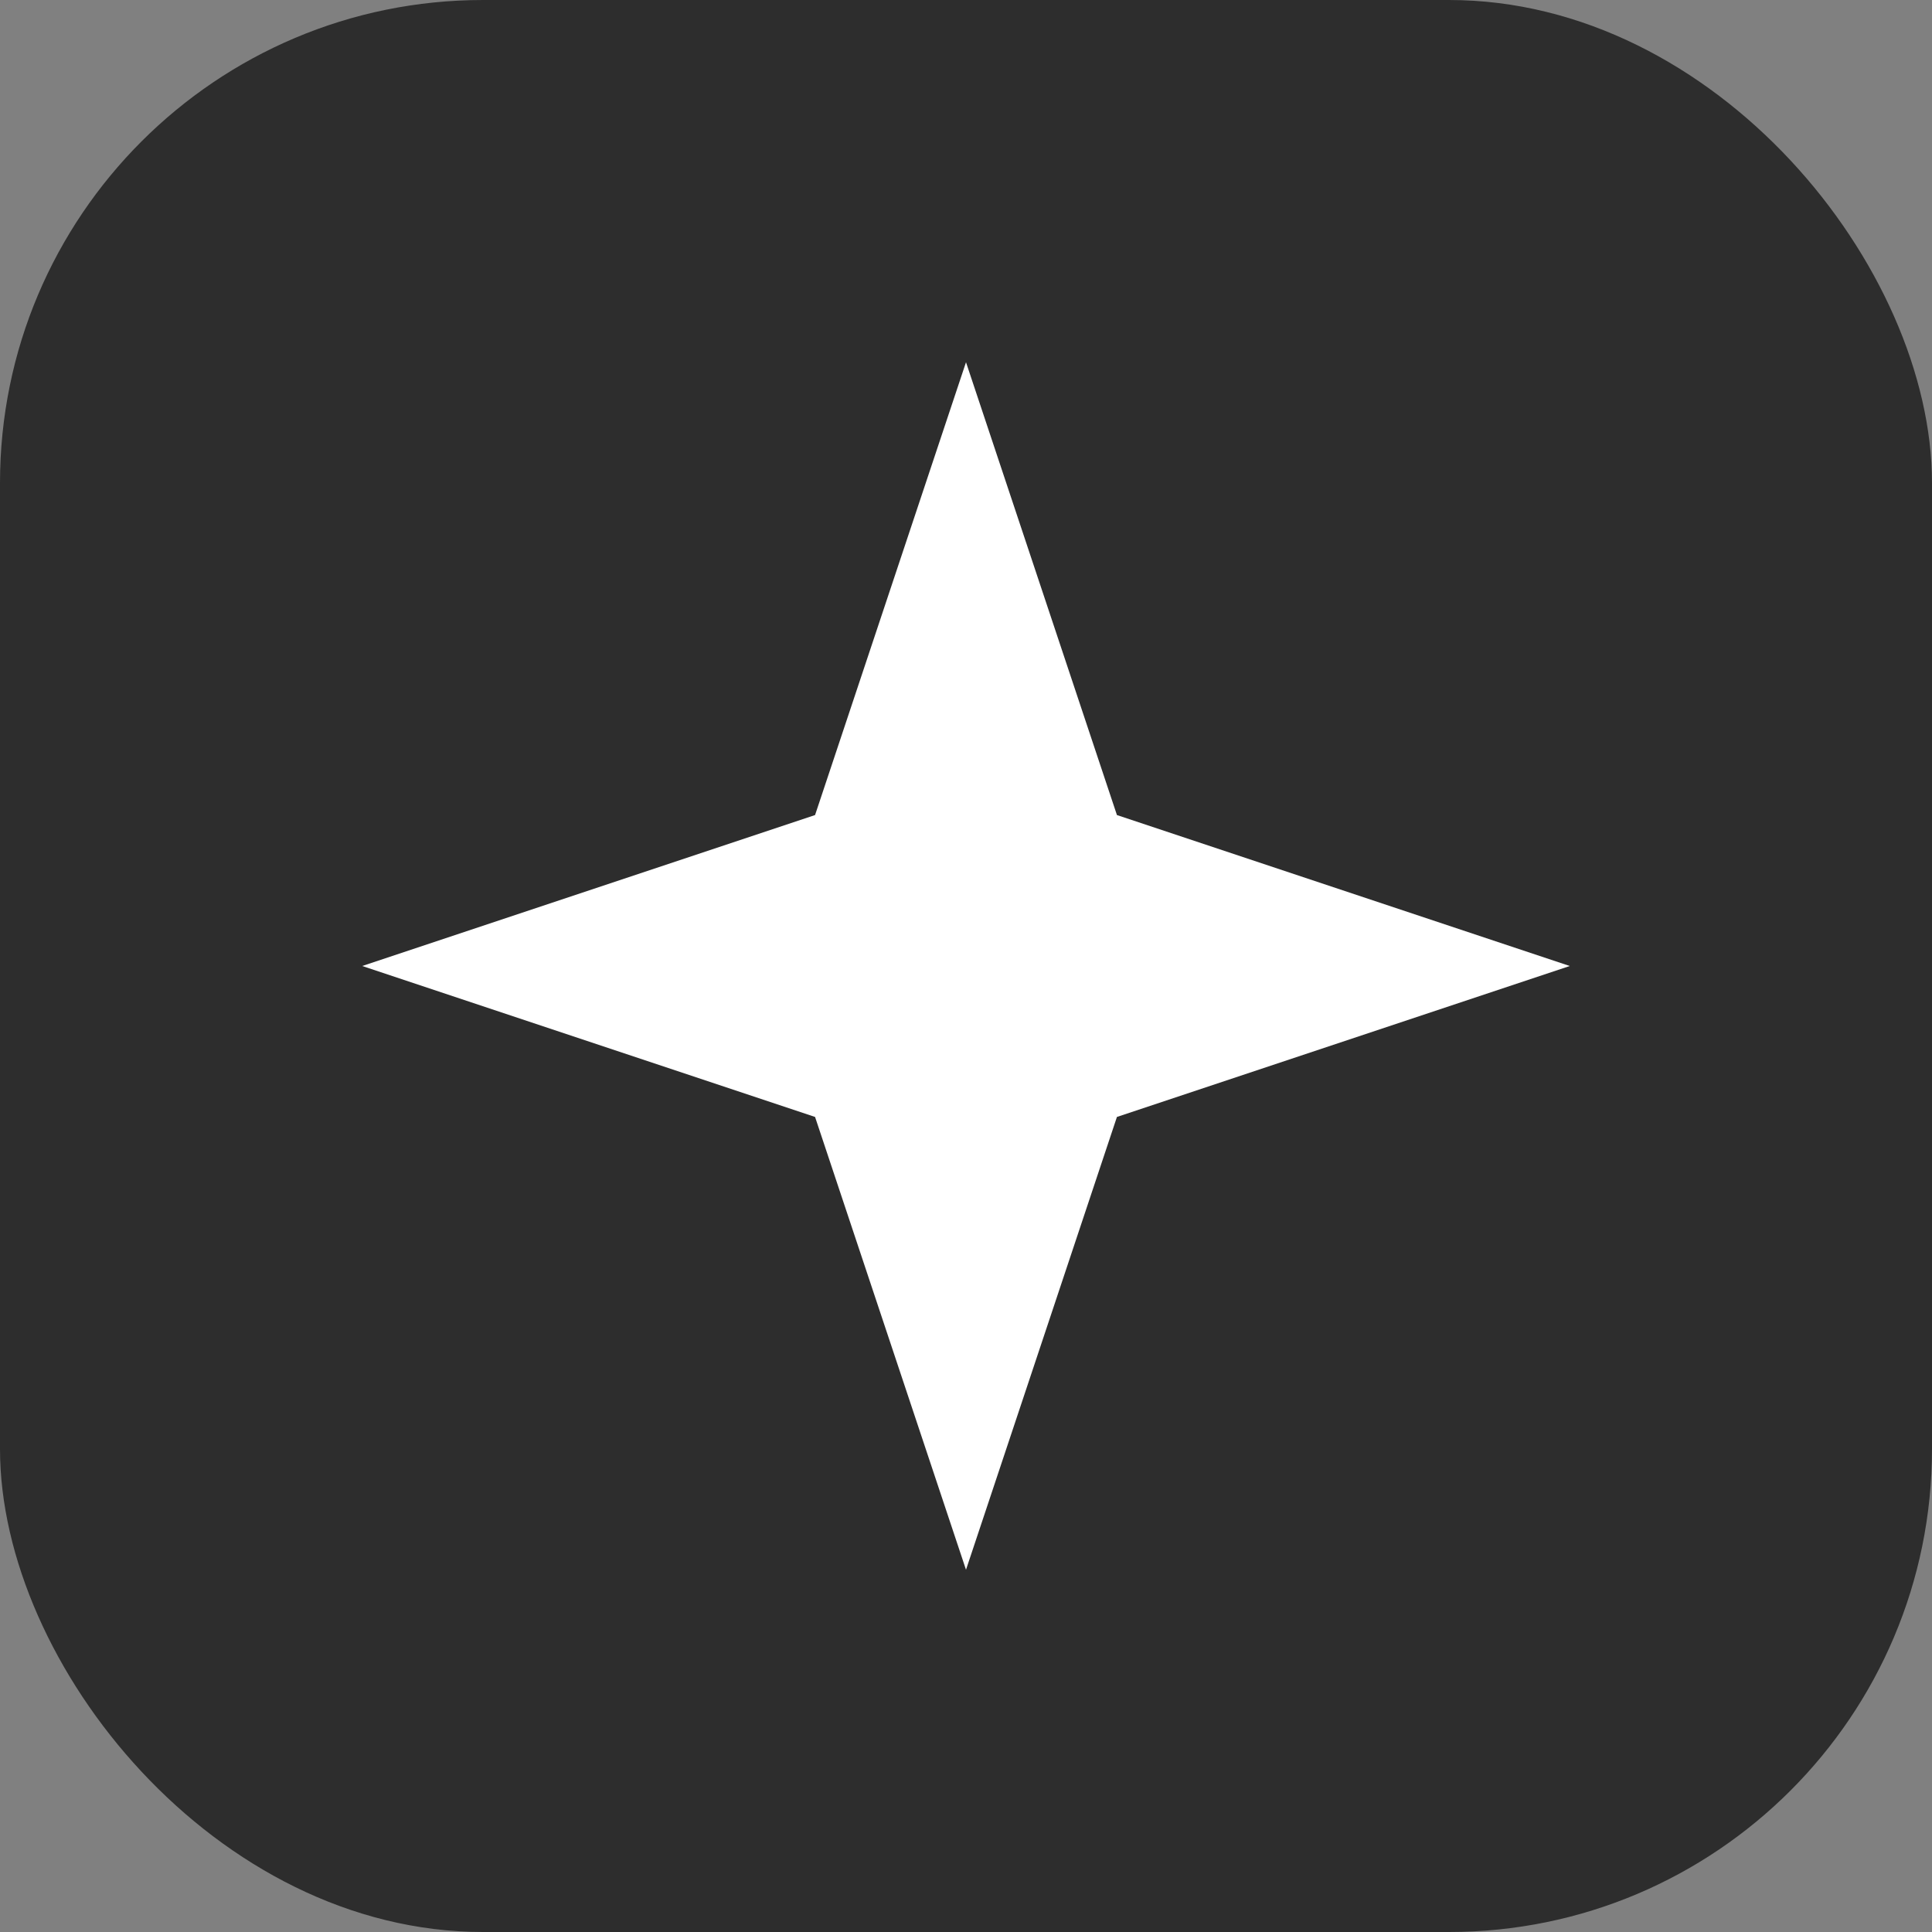 <svg width="32" height="32" viewBox="0 0 32 32" fill="none" xmlns="http://www.w3.org/2000/svg">
  <rect x="0" y="0" width="32" height="32" fill="#808080" stroke="none"/>
  <rect width="32" height="32" rx="8" fill="#2D2D2D"/>
  <path d="M16 6L18.5 13.5L26 16L18.5 18.5L16 26L13.5 18.5L6 16L13.5 13.5L16 6Z" fill="white"/>
</svg>